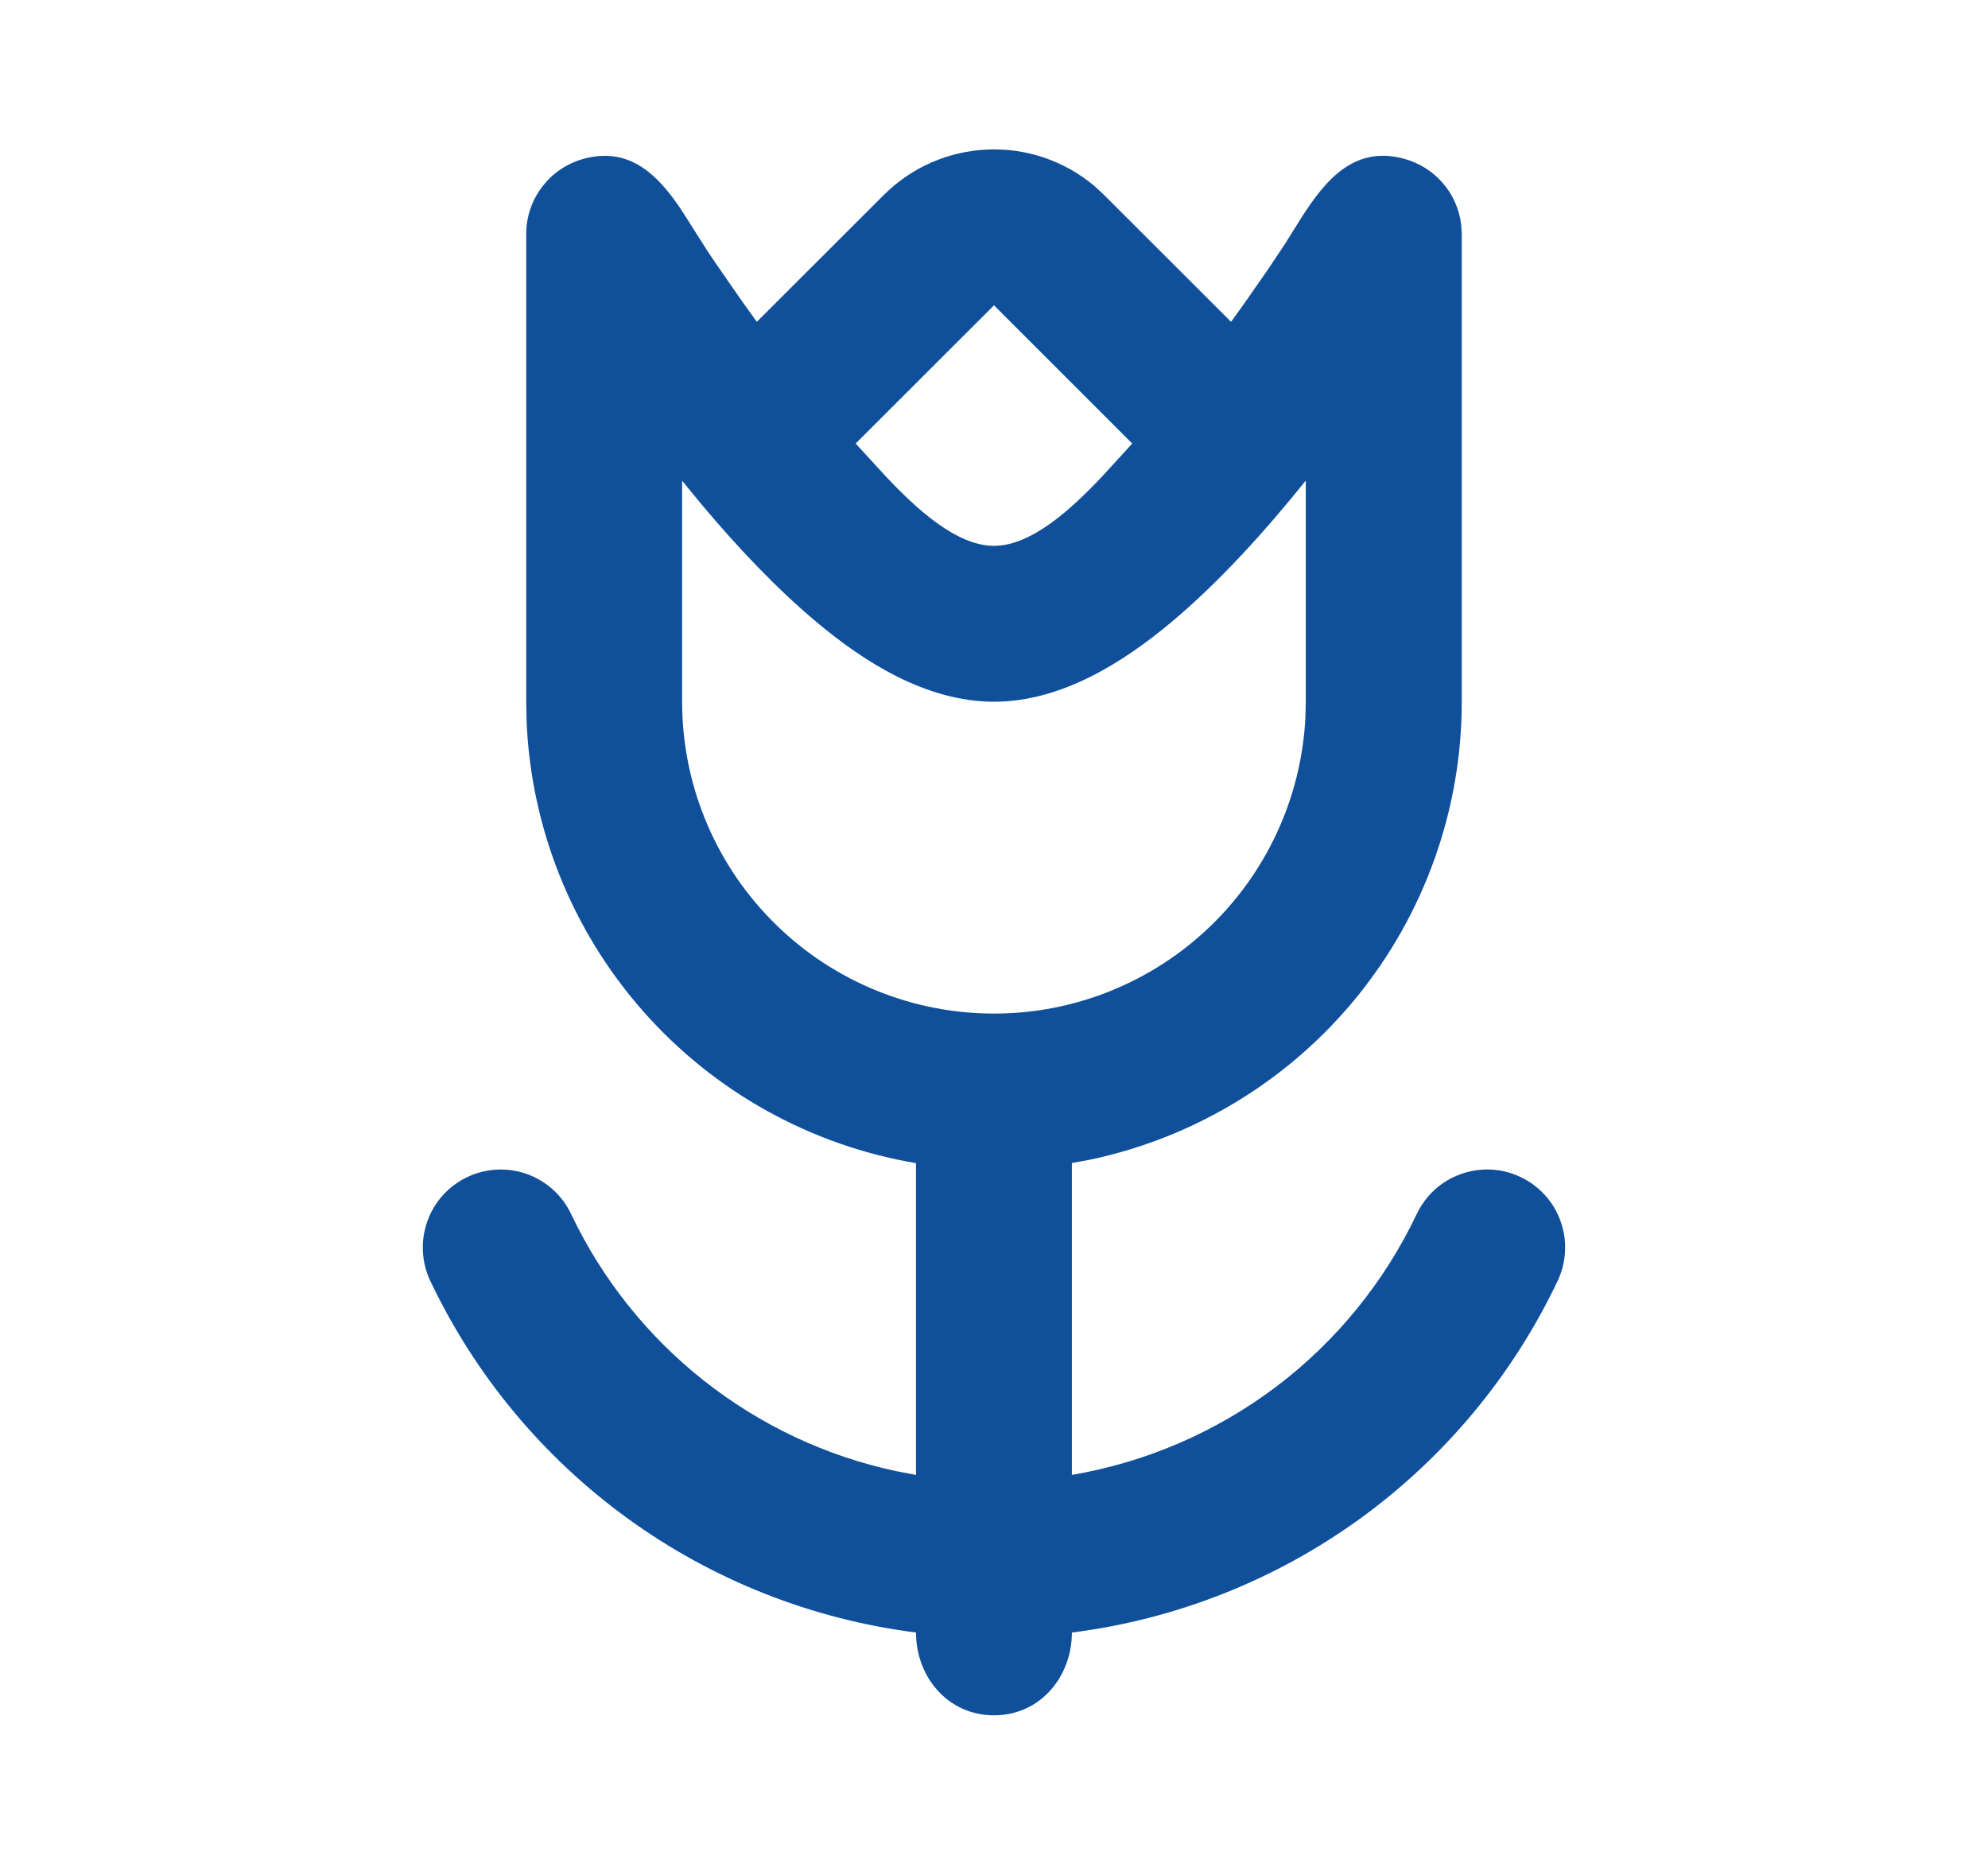 <svg width="17" height="16" viewBox="0 0 17 16" fill="none" xmlns="http://www.w3.org/2000/svg">
<g clip-path="url(#clip0_8628_14159)">
<path fill-rule="evenodd" clip-rule="evenodd" d="M7.557 1.668C7.793 1.432 8.109 1.293 8.442 1.279C8.776 1.264 9.102 1.375 9.358 1.59L9.442 1.668L10.527 2.752L10.643 2.591L10.853 2.289L10.99 2.083L11.127 1.864C11.332 1.544 11.578 1.239 12.011 1.359C12.138 1.394 12.252 1.466 12.338 1.566C12.425 1.666 12.479 1.79 12.495 1.921L12.5 2.001V6.001C12.5 6.919 12.184 7.809 11.606 8.522C11.027 9.235 10.221 9.727 9.323 9.917L9.166 9.946V12.613C9.801 12.505 10.4 12.246 10.914 11.858C11.427 11.47 11.839 10.963 12.115 10.382C12.153 10.303 12.205 10.232 12.27 10.173C12.335 10.114 12.411 10.069 12.494 10.04C12.576 10.01 12.664 9.998 12.751 10.002C12.838 10.006 12.924 10.028 13.003 10.066C13.082 10.103 13.153 10.156 13.212 10.221C13.271 10.286 13.316 10.362 13.345 10.444C13.375 10.527 13.388 10.614 13.383 10.702C13.379 10.789 13.357 10.875 13.32 10.954C12.935 11.764 12.354 12.463 11.628 12.989C10.902 13.514 10.055 13.849 9.166 13.961C9.166 14.339 8.895 14.669 8.5 14.669C8.104 14.669 7.833 14.339 7.833 13.961C6.944 13.848 6.098 13.514 5.372 12.989C4.646 12.463 4.064 11.764 3.68 10.955C3.604 10.795 3.595 10.611 3.654 10.445C3.713 10.278 3.836 10.142 3.996 10.066C4.156 9.99 4.339 9.981 4.506 10.04C4.672 10.1 4.809 10.223 4.884 10.383C5.148 10.938 5.536 11.425 6.018 11.806C6.5 12.187 7.063 12.453 7.664 12.581L7.833 12.613V9.947C6.929 9.794 6.105 9.335 5.498 8.646C4.892 7.958 4.541 7.083 4.503 6.167L4.5 6.001V2.001C4.5 1.855 4.547 1.714 4.636 1.598C4.724 1.481 4.848 1.398 4.988 1.359C5.386 1.249 5.628 1.5 5.824 1.791L6.054 2.153L6.146 2.289L6.356 2.591L6.472 2.752L7.557 1.668ZM11.166 4.11C10.825 4.535 10.426 4.979 10.01 5.326C9.613 5.657 9.081 6.001 8.5 6.001C7.918 6.001 7.386 5.657 6.99 5.326C6.643 5.037 6.308 4.681 6.008 4.324L5.833 4.111V6.001C5.833 6.697 6.105 7.365 6.591 7.863C7.076 8.361 7.738 8.65 8.433 8.667C9.128 8.685 9.803 8.429 10.313 7.956C10.823 7.483 11.128 6.829 11.163 6.135L11.166 6.001V4.11ZM8.5 2.611L7.317 3.793L7.574 4.073C7.84 4.356 8.181 4.668 8.5 4.668C8.818 4.668 9.16 4.356 9.426 4.073L9.682 3.793L8.5 2.611Z" fill="#10509B"/>
</g>
<defs>
<clipPath id="clip0_8628_14159">
<rect width="16" height="16" fill="white" transform="translate(0.5)"/>
</clipPath>
</defs>
</svg>
